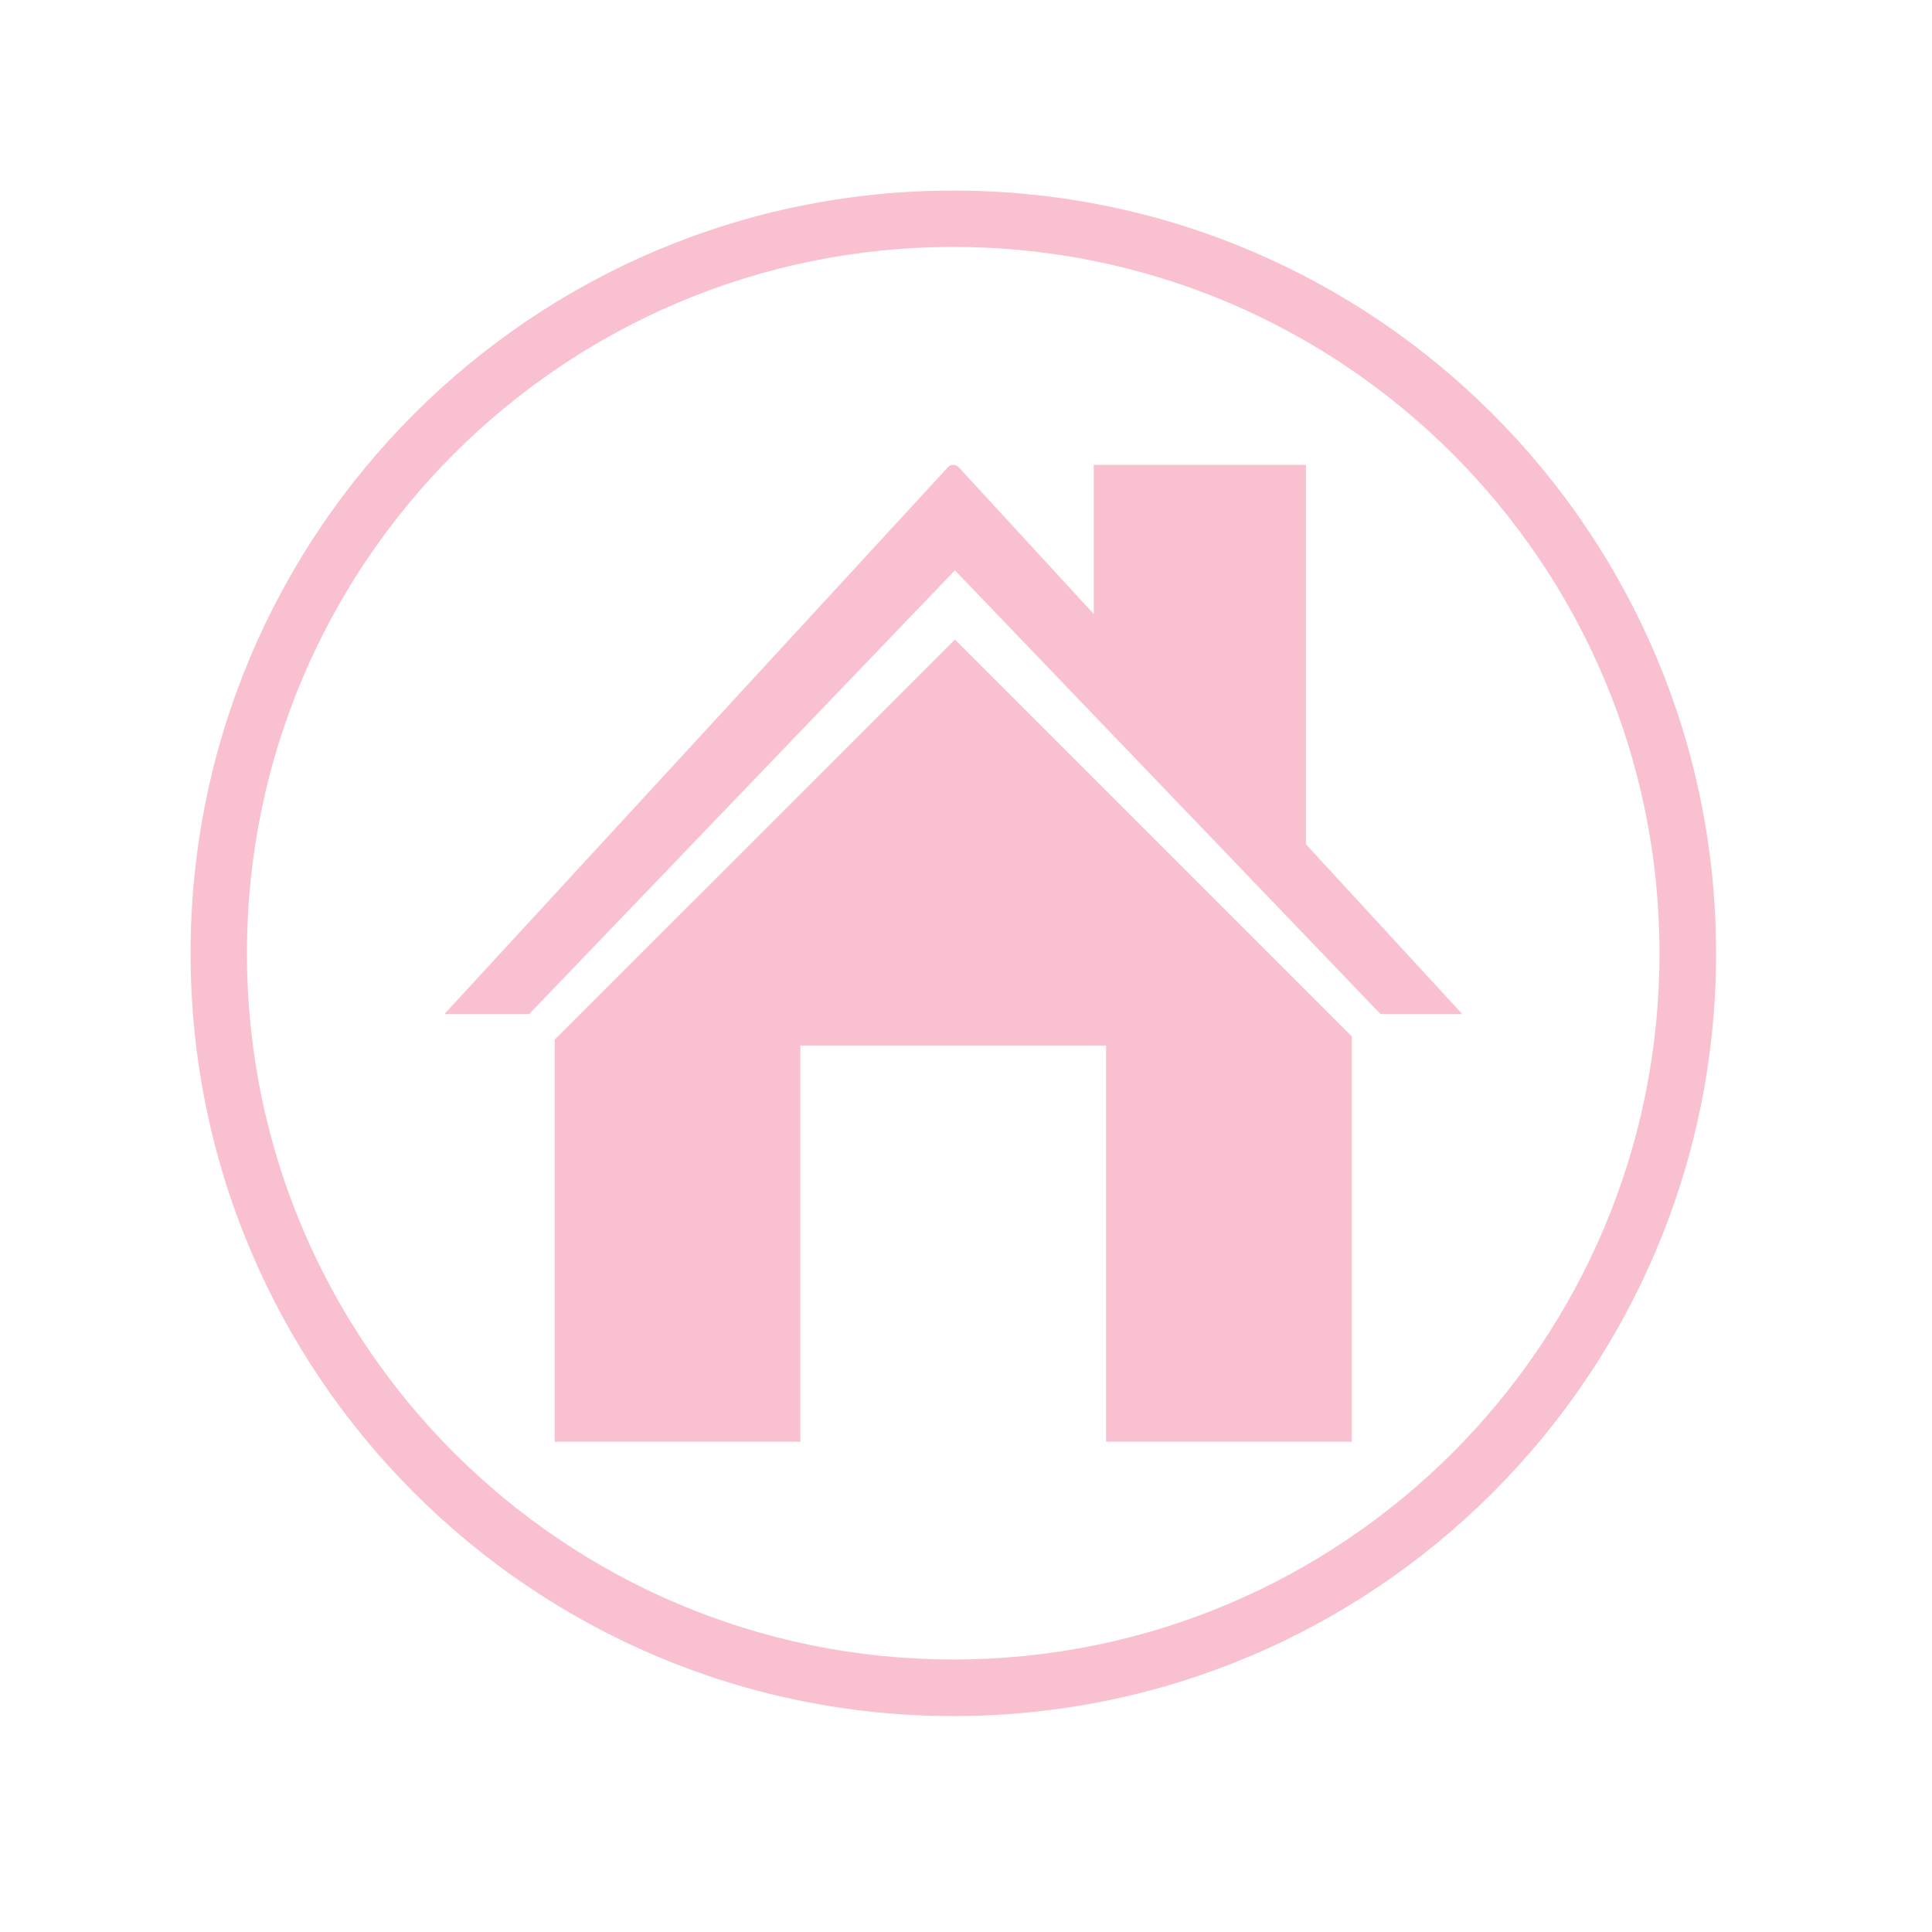 <svg xmlns="http://www.w3.org/2000/svg" xmlns:xlink="http://www.w3.org/1999/xlink" width="50" zoomAndPan="magnify" viewBox="0 0 37.5 37.5" height="50" preserveAspectRatio="xMidYMid meet" version="1.0"><defs><clipPath id="89121a1fd1"><path d="M 3.699 3.699 L 33.305 3.699 L 33.305 33.305 L 3.699 33.305 Z M 3.699 3.699 " clip-rule="nonzero"/></clipPath></defs><path fill="#f9c0d0" d="M 18.535 11.07 L 26.797 19.684 L 28.383 19.684 L 25.348 16.387 L 25.348 9.023 L 21.23 9.023 L 21.23 11.918 L 18.609 9.07 C 18.551 9.008 18.453 9.008 18.398 9.07 L 8.625 19.684 L 10.27 19.684 L 18.535 11.07 " fill-opacity="1" fill-rule="nonzero"/><path fill="#f9c0d0" d="M 18.535 12.414 L 10.766 20.18 L 10.766 27.984 L 15.535 27.984 L 15.535 20.293 L 21.469 20.293 L 21.469 27.984 L 26.238 27.984 L 26.238 20.117 L 18.535 12.414 " fill-opacity="1" fill-rule="nonzero"/><g clip-path="url(#89121a1fd1)"><path fill="#f9c0d0" d="M 18.504 32.211 C 10.934 32.211 4.793 26.074 4.793 18.504 C 4.793 10.934 10.934 4.793 18.504 4.793 C 26.074 4.793 32.211 10.934 32.211 18.504 C 32.211 26.074 26.074 32.211 18.504 32.211 Z M 18.504 3.699 C 10.328 3.699 3.699 10.328 3.699 18.504 C 3.699 26.68 10.328 33.309 18.504 33.309 C 26.68 33.309 33.309 26.68 33.309 18.504 C 33.309 10.328 26.68 3.699 18.504 3.699 " fill-opacity="1" fill-rule="nonzero"/></g></svg>